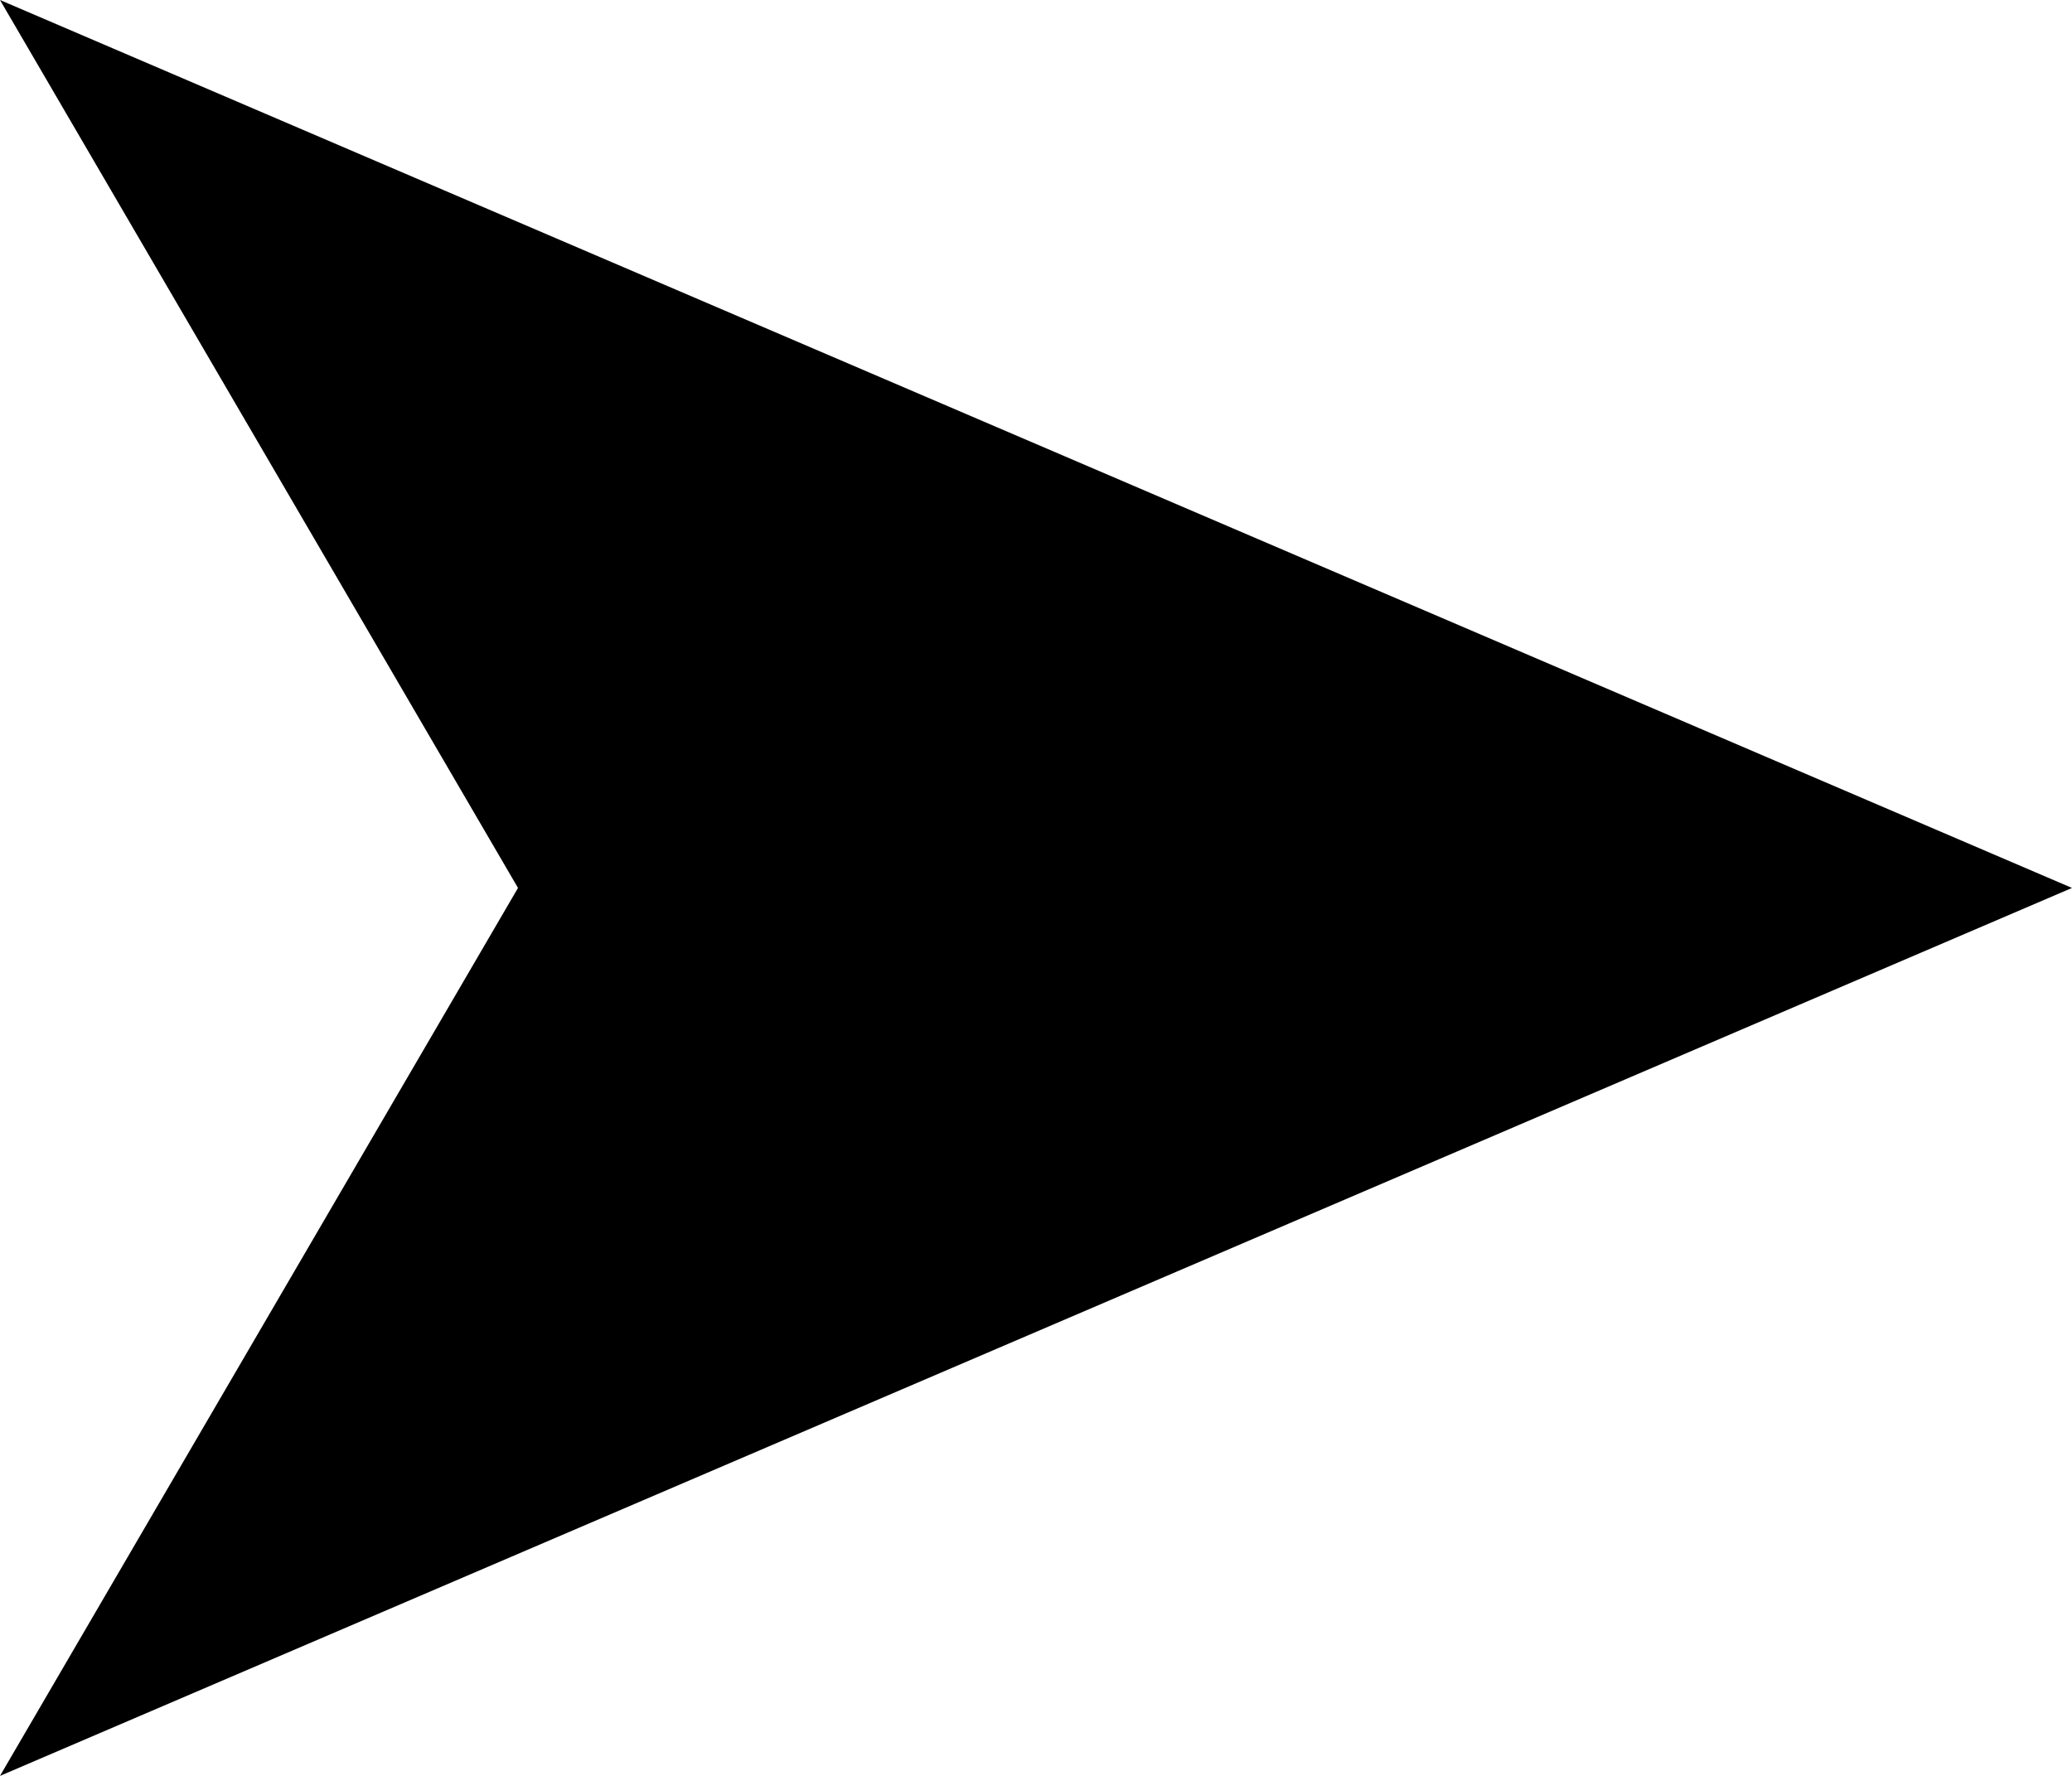 <svg width="7" height="6" fill="none" xmlns="http://www.w3.org/2000/svg"><g clip-path="url(#clip0_1_4934)"><path d="M7 3L0 0l1.75 3L0 6l7-3z" fill="#000"/></g><defs><clipPath id="clip0_1_4934"><path fill="#fff" d="M0 0h7v6H0z"/></clipPath></defs></svg>